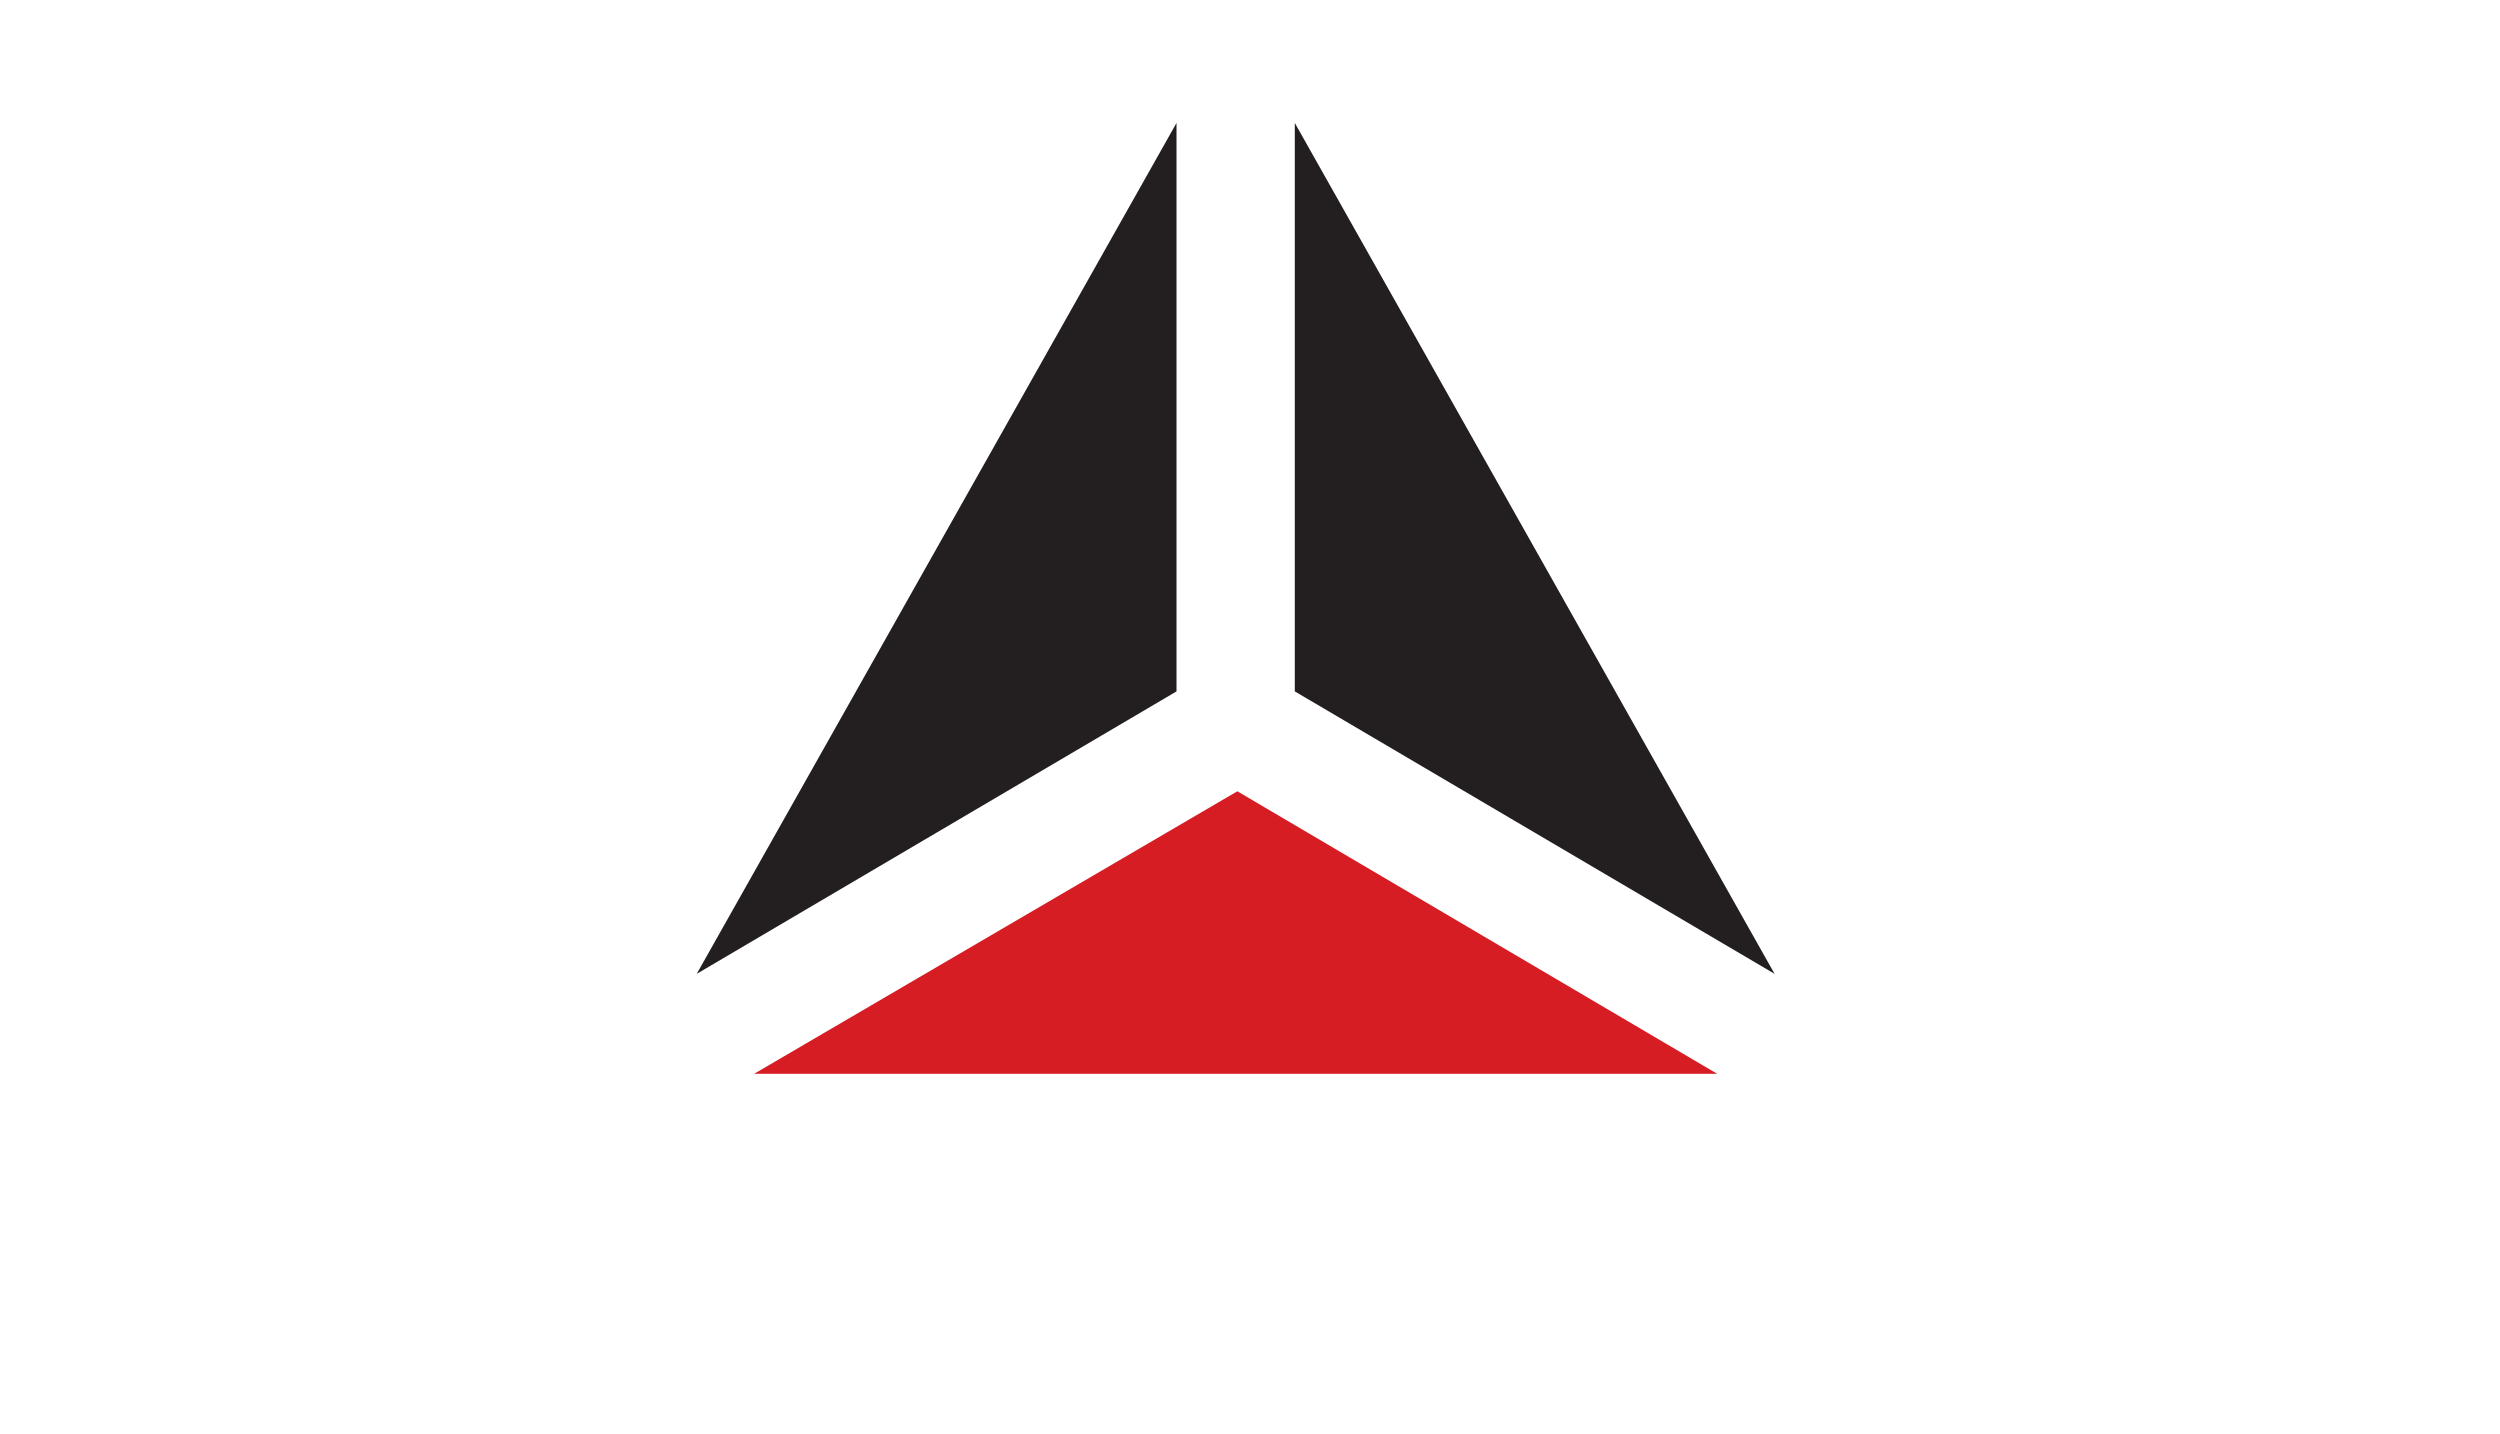 <svg width="61px" height="35px" viewBox="0 0 61 35" fill="none" xmlns="http://www.w3.org/2000/svg" preserveAspectRatio="none">
<rect width="61" height="35" fill="white"/>
<path d="M31.593 16.87V3L43.3 23.762L31.593 16.87Z" fill="#231F20"/>
<path d="M30.191 19.307L41.898 26.2H18.402L30.191 19.307Z" fill="#D71D24"/>
<path d="M28.707 3V16.87L17 23.762L28.707 3Z" fill="#231F20"/>
</svg>
